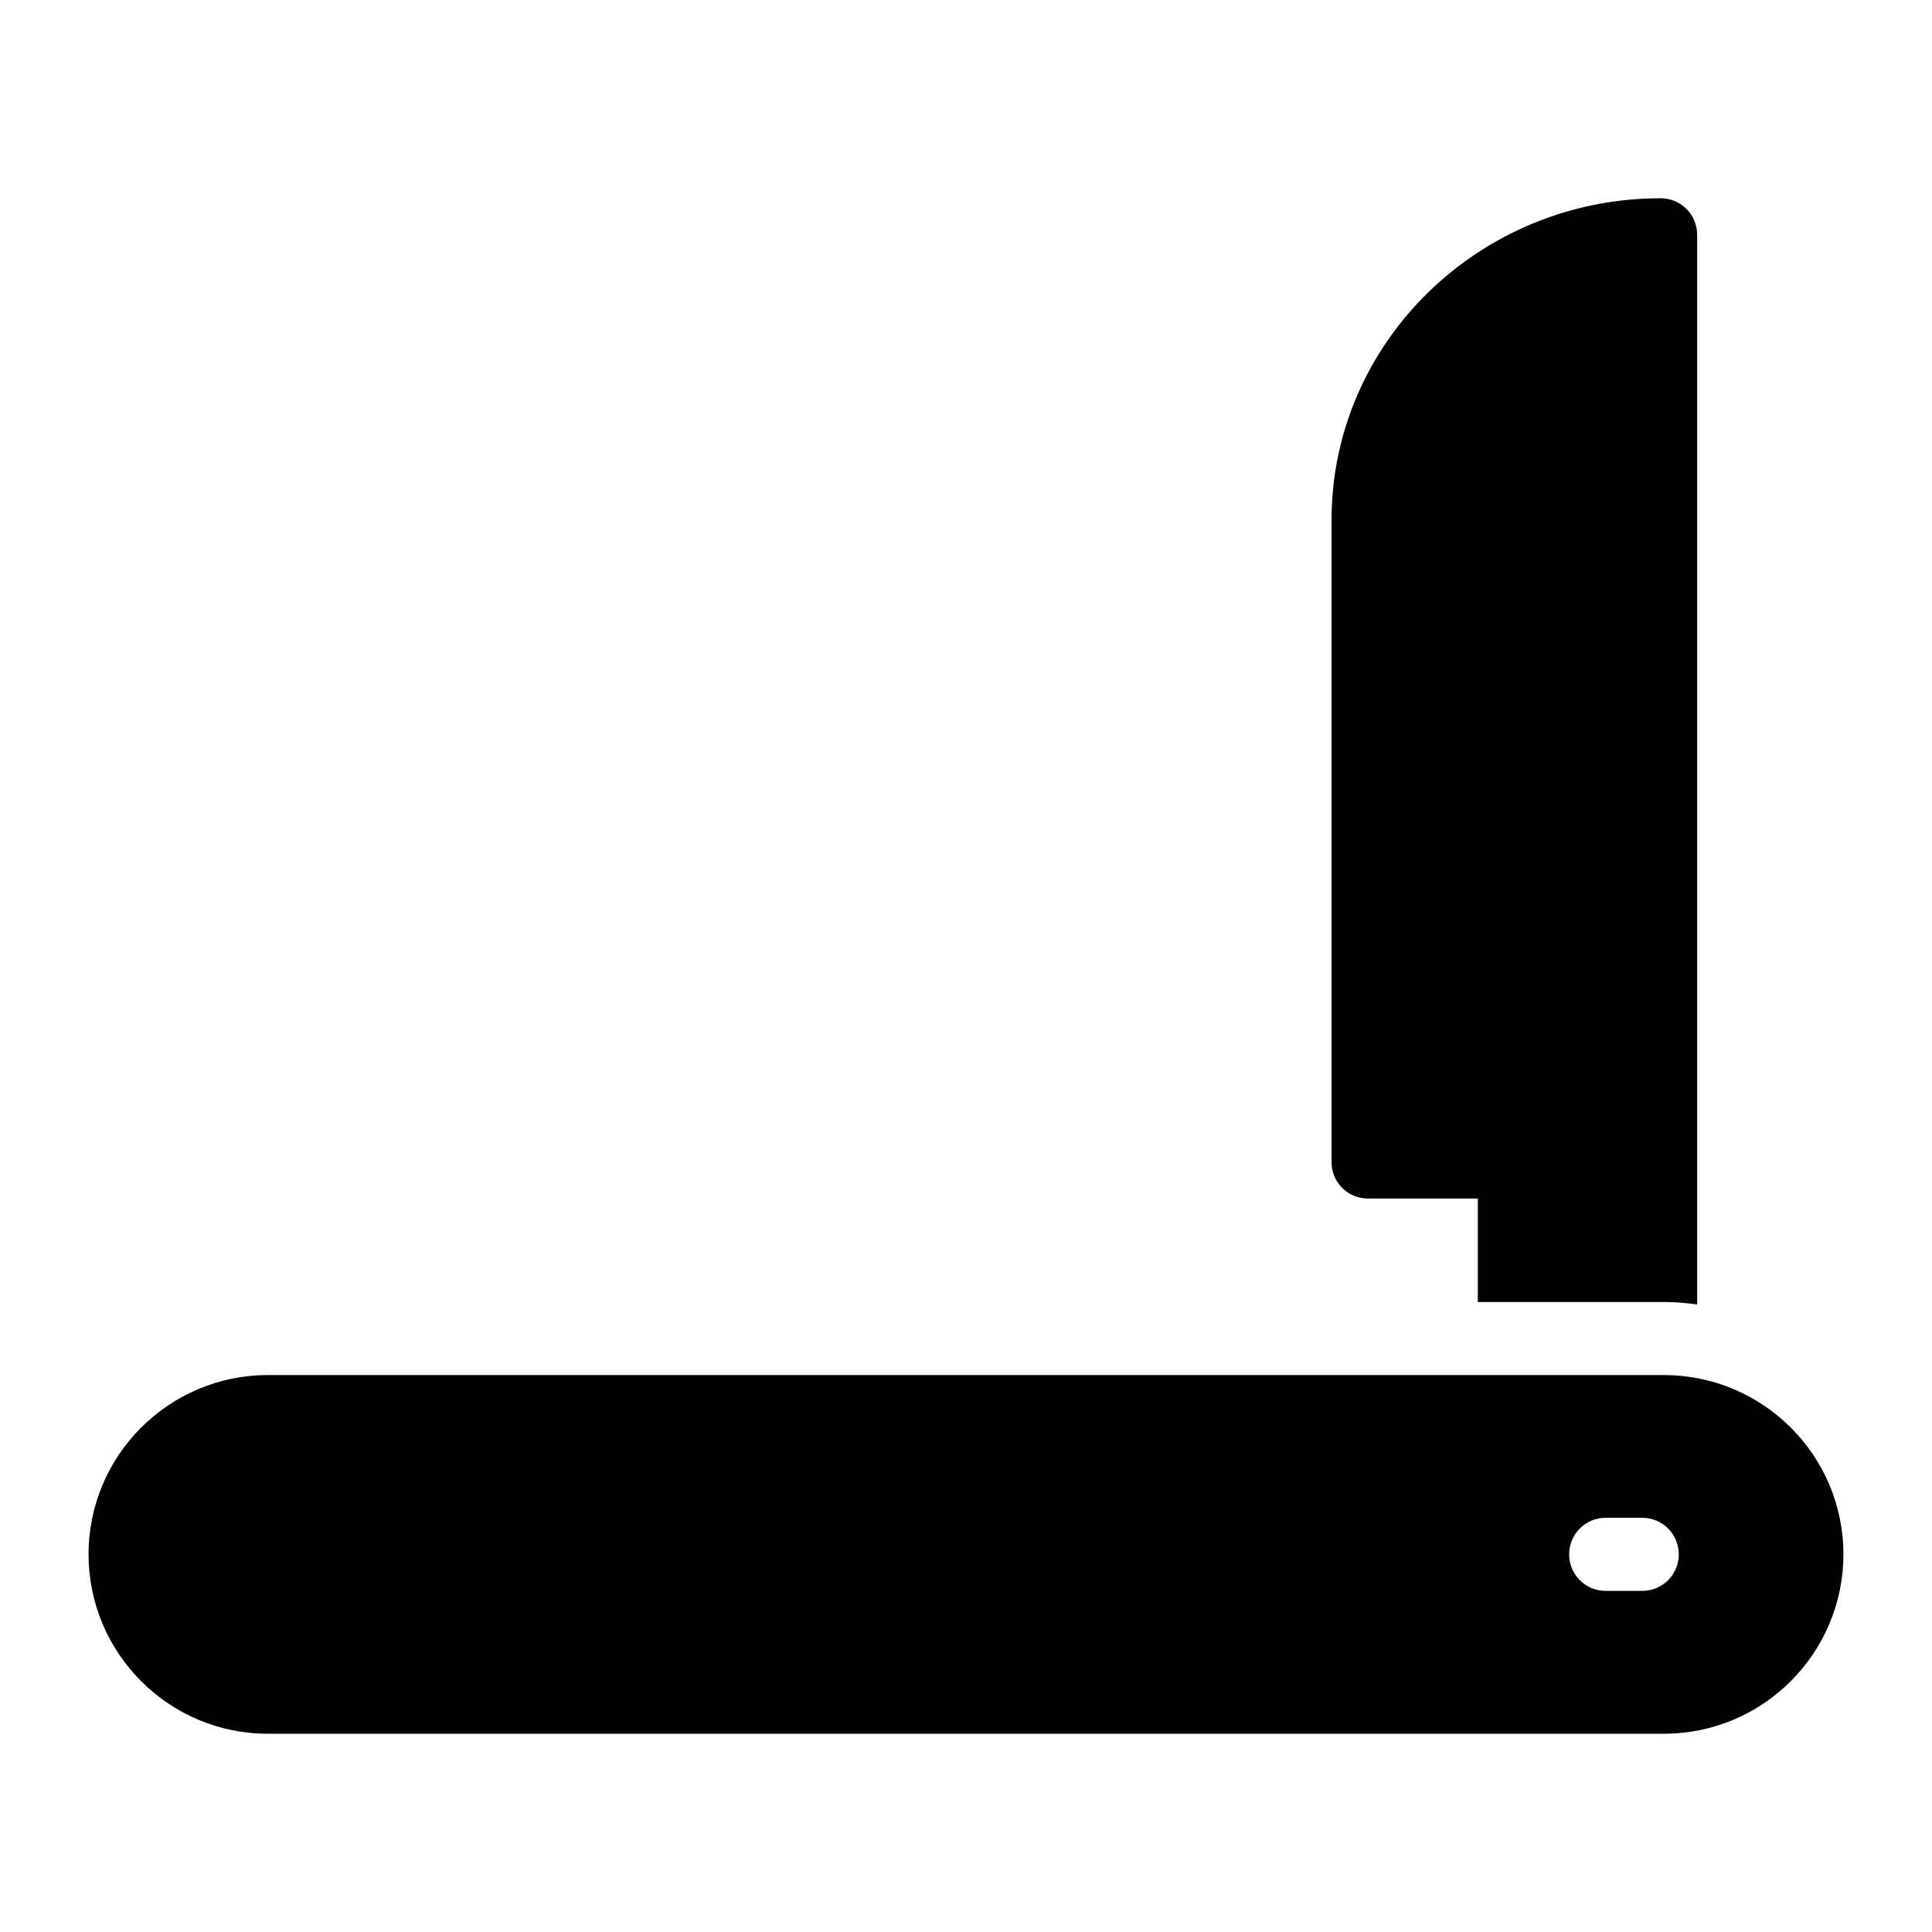 <?xml version="1.0" encoding="UTF-8"?>
<!-- Uploaded to: SVG Repo, www.svgrepo.com, Generator: SVG Repo Mixer Tools -->
<svg fill="#000000" width="800px" height="800px" version="1.1" viewBox="144 144 512 512" xmlns="http://www.w3.org/2000/svg">
 <g>
  <path d="m506.57 461.62h29.066v27.422h49.316c2.996 0 5.922 0.266 8.816 0.648l-0.004-283.46c0-5.426-4.359-9.688-9.688-9.688-48.152 0-87.199 38.27-87.199 85.262v170.13c0.004 5.422 4.266 9.684 9.691 9.684z"/>
  <path d="m584.95 508.41h-370.01c-26.16 0-47.473 21.316-47.473 47.473 0 26.258 21.312 47.574 47.473 47.574h370.01c26.258 0 47.574-21.316 47.574-47.574 0-26.156-21.316-47.473-47.574-47.473zm-5.738 57.195h-9.688c-5.356 0-9.688-4.332-9.688-9.688s4.332-9.688 9.688-9.688h9.688c5.356 0 9.688 4.332 9.688 9.688s-4.332 9.688-9.688 9.688z"/>
 </g>
</svg>